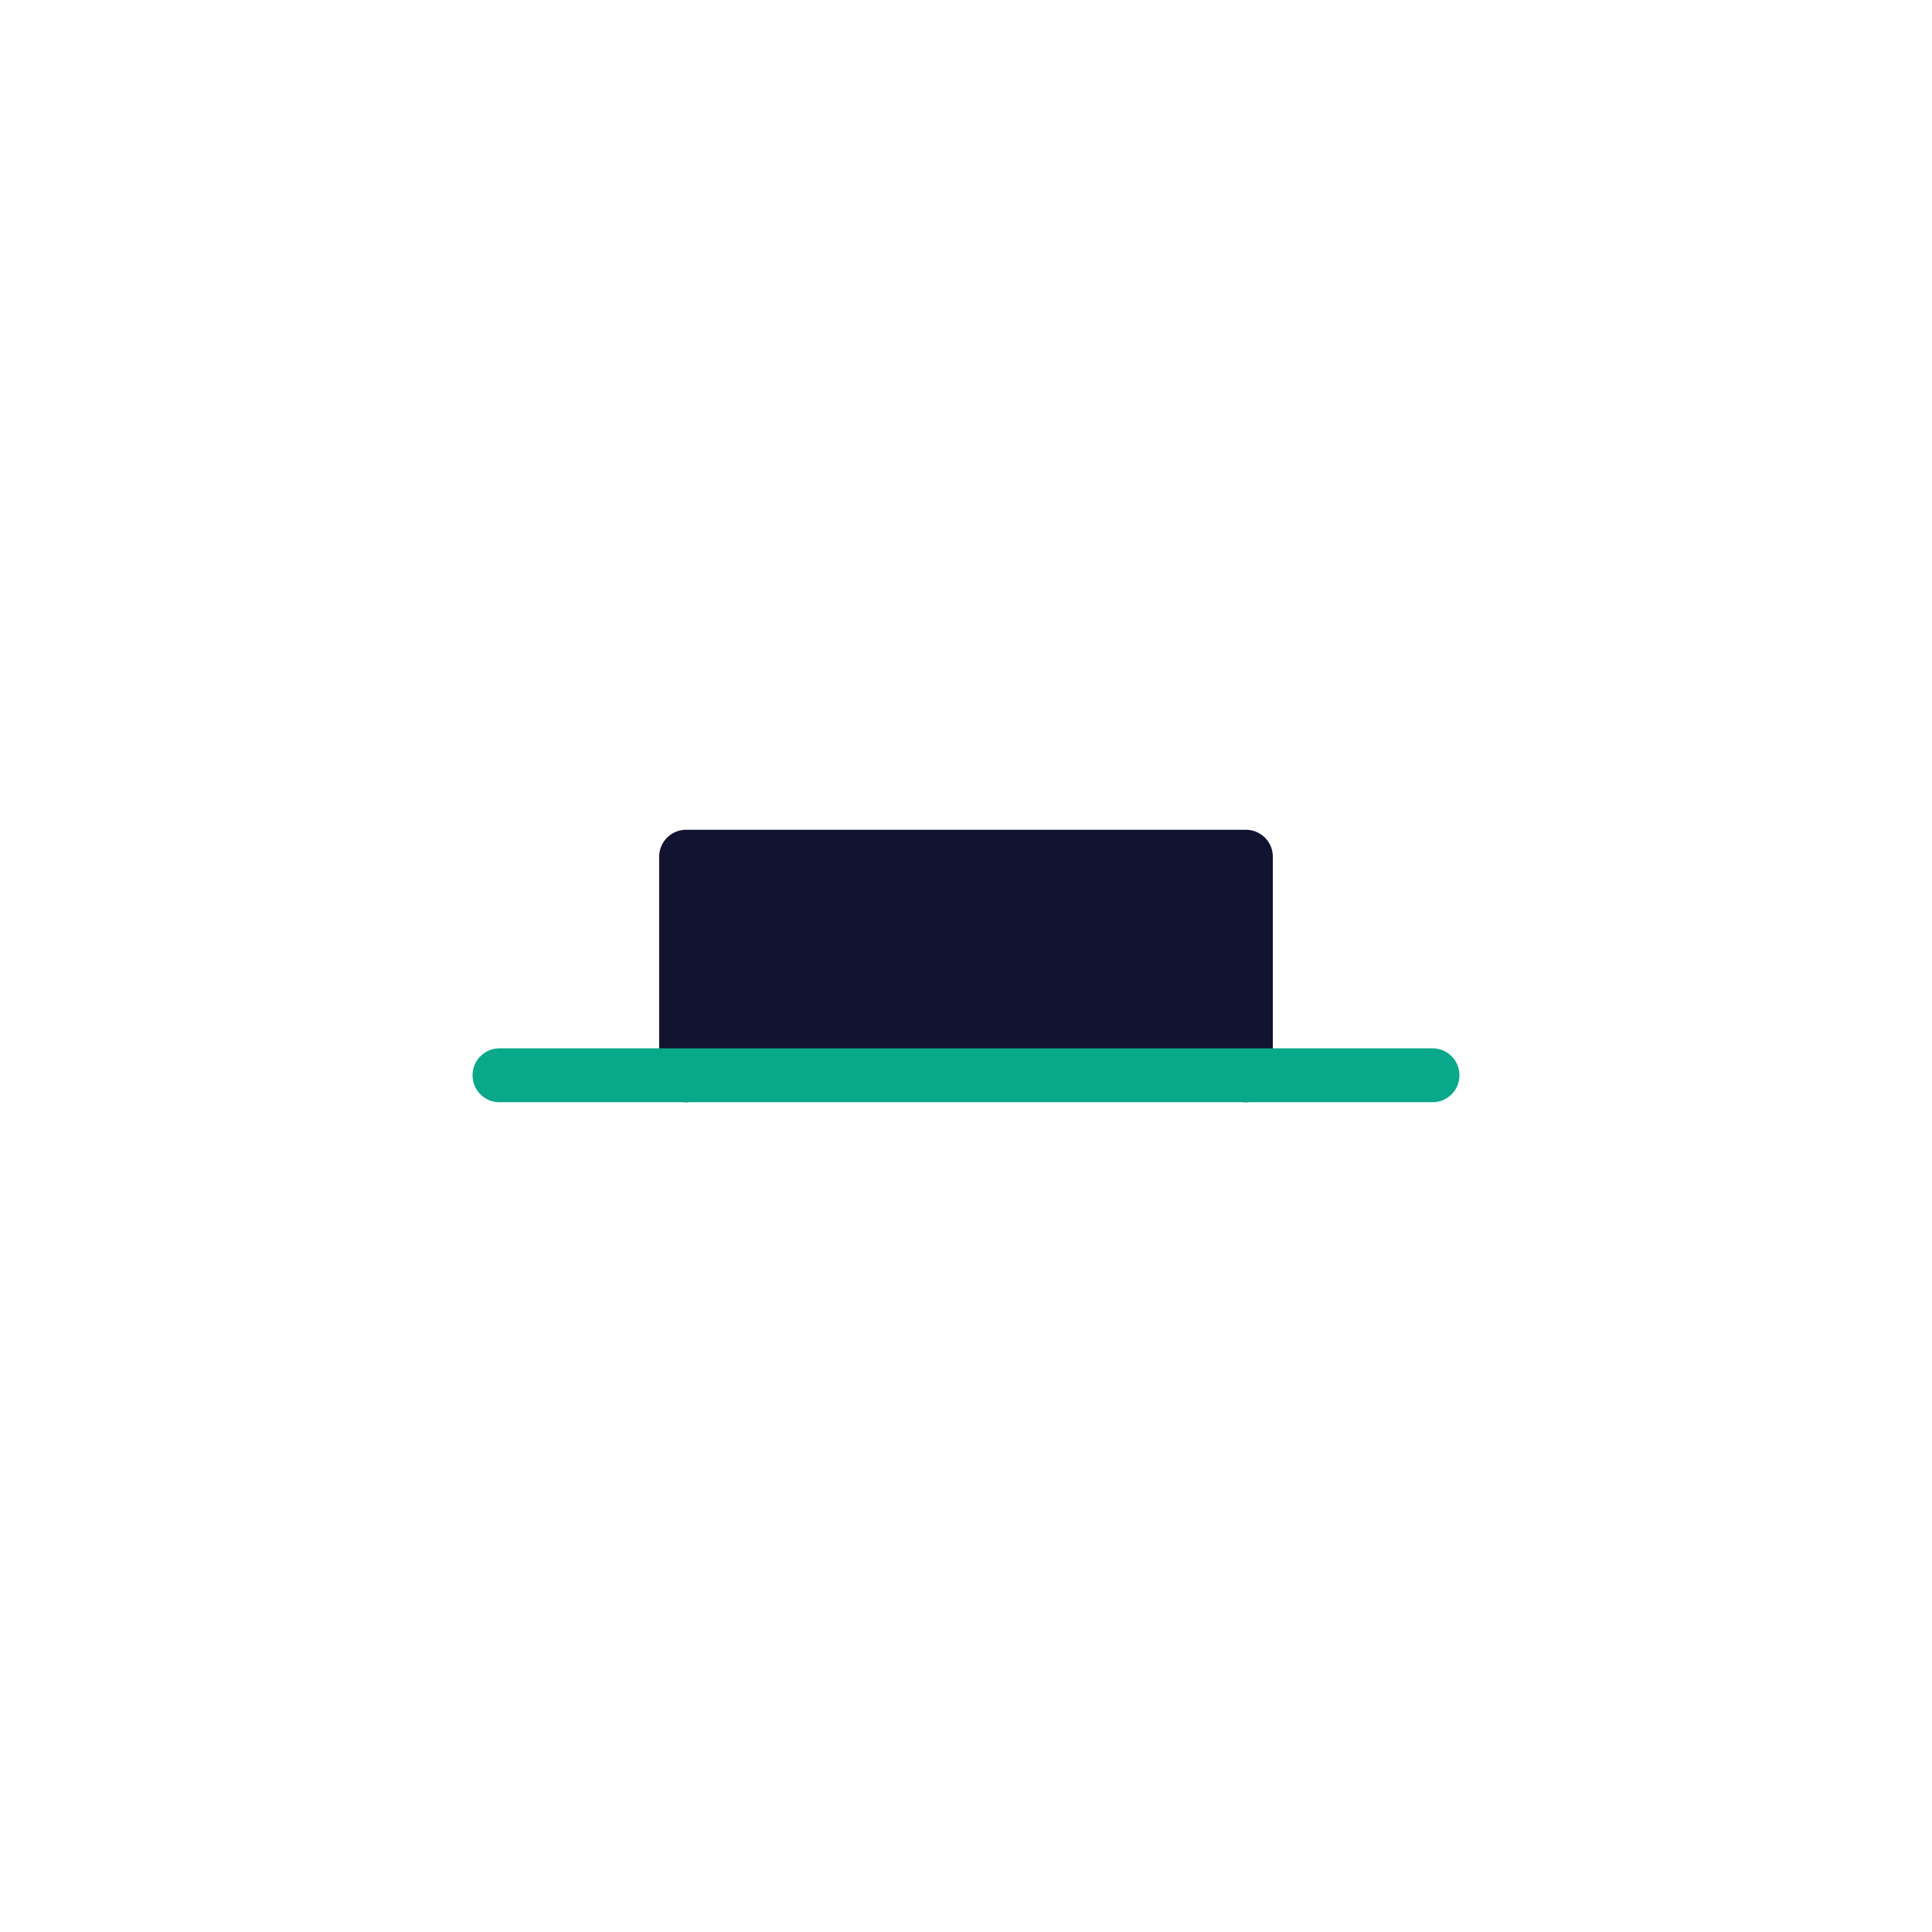 <svg xmlns="http://www.w3.org/2000/svg" width="430" height="430" viewbox="0 0 430 430"><g clip-path="url(#a)" id="gid1"><g clip-path="url(#b)" style="display:block" id="gid2"><g style="display:block" id="gid3"><path fill="#121331" d="M152.706 239.322v-48.644h124.588v48.644" class="primary" id="pid1"/><path fill="none" stroke="#121331" stroke-linecap="round" stroke-linejoin="round" stroke-width="12" d="M152.706 239.322v-48.644h124.588v48.644" class="primary" id="pid2"/></g><path fill="none" stroke="#08A88A" stroke-linecap="round" stroke-linejoin="round" stroke-width="12" d="M103.824 0h-207.648" class="secondary" style="display:block" transform="rotate(180 107.5 119.661)" id="pid3"/></g></g></svg>